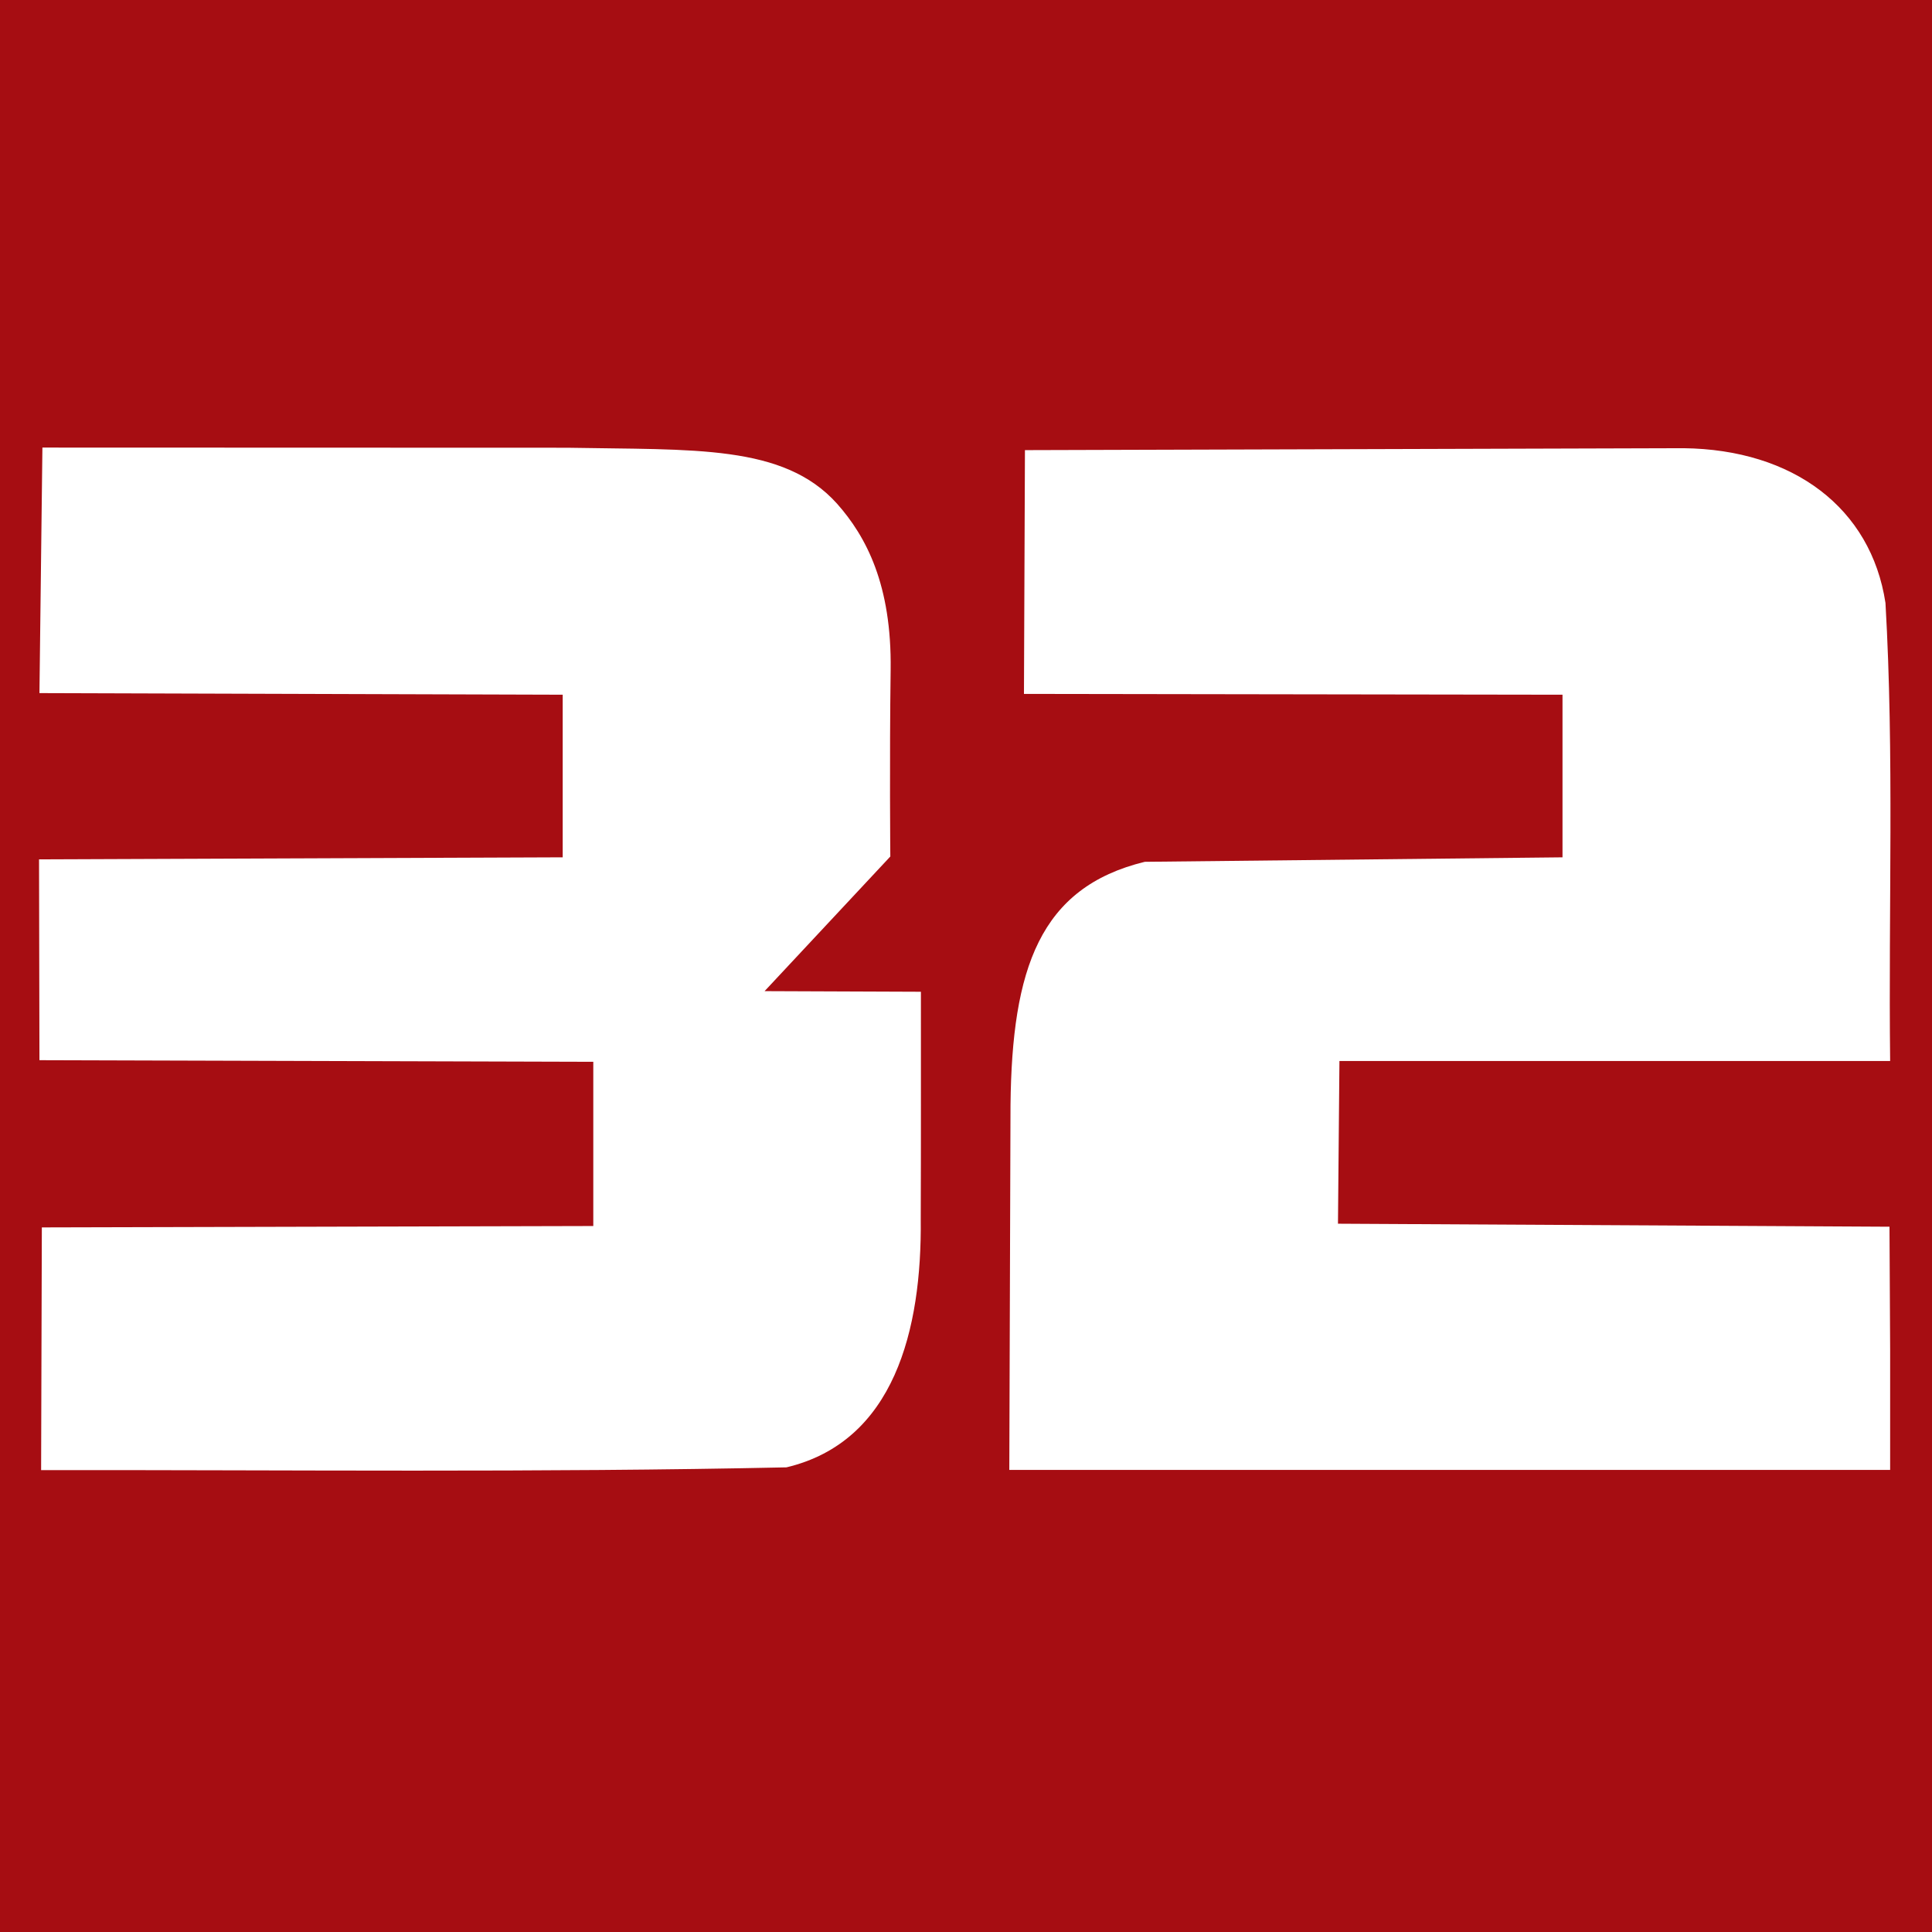 <?xml version="1.0" encoding="UTF-8" standalone="no"?>
<svg
   xmlns:dc="http://purl.org/dc/elements/1.1/"
   xmlns:cc="http://creativecommons.org/ns#"
   xmlns:rdf="http://www.w3.org/1999/02/22-rdf-syntax-ns#"
   xmlns:svg="http://www.w3.org/2000/svg"
   xmlns="http://www.w3.org/2000/svg"
   xmlns:sodipodi="http://sodipodi.sourceforge.net/DTD/sodipodi-0.dtd"
   xmlns:inkscape="http://www.inkscape.org/namespaces/inkscape"
   width="317.5mm"
   height="317.5mm"
   viewBox="0 0 317.5 317.5"
   version="1.1"
   id="svg8"
   inkscape:version="1.0.1 (3bc2e813f5, 2020-09-07)"
   sodipodi:docname="M32.svg">
  <rect x="0" y="0" width="317.5" height="317.5" fill="#808080" stroke="none"/>
  <defs
     id="defs2" />
  <sodipodi:namedview
     id="base"
     pagecolor="#ffffff"
     bordercolor="#666666"
     borderopacity="1.0"
     inkscape:pageopacity="0.0"
     inkscape:pageshadow="2"
     inkscape:zoom="0.82594642"
     inkscape:cx="775.43894"
     inkscape:cy="595.61157"
     inkscape:document-units="mm"
     inkscape:current-layer="layer2"
     inkscape:document-rotation="0"
     showgrid="false"
     inkscape:window-width="1440"
     inkscape:window-height="836"
     inkscape:window-x="0"
     inkscape:window-y="0"
     inkscape:window-maximized="1"
     fit-margin-top="0"
     fit-margin-left="0"
     fit-margin-right="0"
     fit-margin-bottom="0" />
  <g
     inkscape:label="Слой 1"
     inkscape:groupmode="layer"
     id="layer1"
     style="display:inline;opacity:0.998"
     transform="translate(52.917,10.583)">
    <path
       id="path899-3-6"
       style="display:inline;fill:#ffffff;fill-opacity:1;stroke-width:0.265"
       d="m -52.917,148.167 c 0,-52.917 0,-105.833 0,-158.75 105.833,0 211.667,0 317.5,0 0,105.833 0,211.667 0,317.5 -105.833,0 -211.667,0 -317.5,0 0,-52.917 0,-105.833 0,-158.75 z" />
  </g>
  <g
     inkscape:groupmode="layer"
     id="layer2"
     inkscape:label="Слой 2"
     style="display:inline"
     transform="translate(52.917,10.583)">
    <path
       id="path899-3"
       style="fill:#a60d12;fill-opacity:1;stroke-width:0.265"
       d="M -52.917,148.167 V -10.583 H 264.583 V 306.917 H -52.917 Z m 129.249,82.39 c 17.697,-4.219 22.256,-22.554 22.064,-40.782 0.049,-12.458 0.021,-24.917 0.028,-37.375 l -25.69,-0.101 20.663,-22.126 c 0,0 -0.146,-15.713 0.053,-30.681 C 93.637,85.542 89.436,77.596 84.64,72.19 75.84,62.393 61.131,63.389 40.292,62.997 l -86.24,-0.027 -0.486,40.349 85.99,0.265 v 26.723 l -86.058,0.333 0.068,33.005 91.017,0.265 v 26.988 l -90.624,0.228 -0.119,39.883 c 40.462,-0.038 82.05,0.42 122.493,-0.451 z m 181.372,-19.404 -0.107,-20.14 -90.635,-0.494 0.241,-26.742 h 90.501 c -0.289,-25.087 0.676,-50.234 -0.767,-75.274 C 254.563,72.891 241.771,63.279 223.751,63.073 l -108.232,0.317 -0.161,40.061 88.503,0.134 v 26.723 l -68.648,0.736 c -17.278,4.214 -21.822,17.547 -22.066,39.956 l -0.197,59.982 h 144.753 z"
       sodipodi:nodetypes="ccccccsccccsccccccccccccscccccccccccccccc" />
  </g>
</svg>
